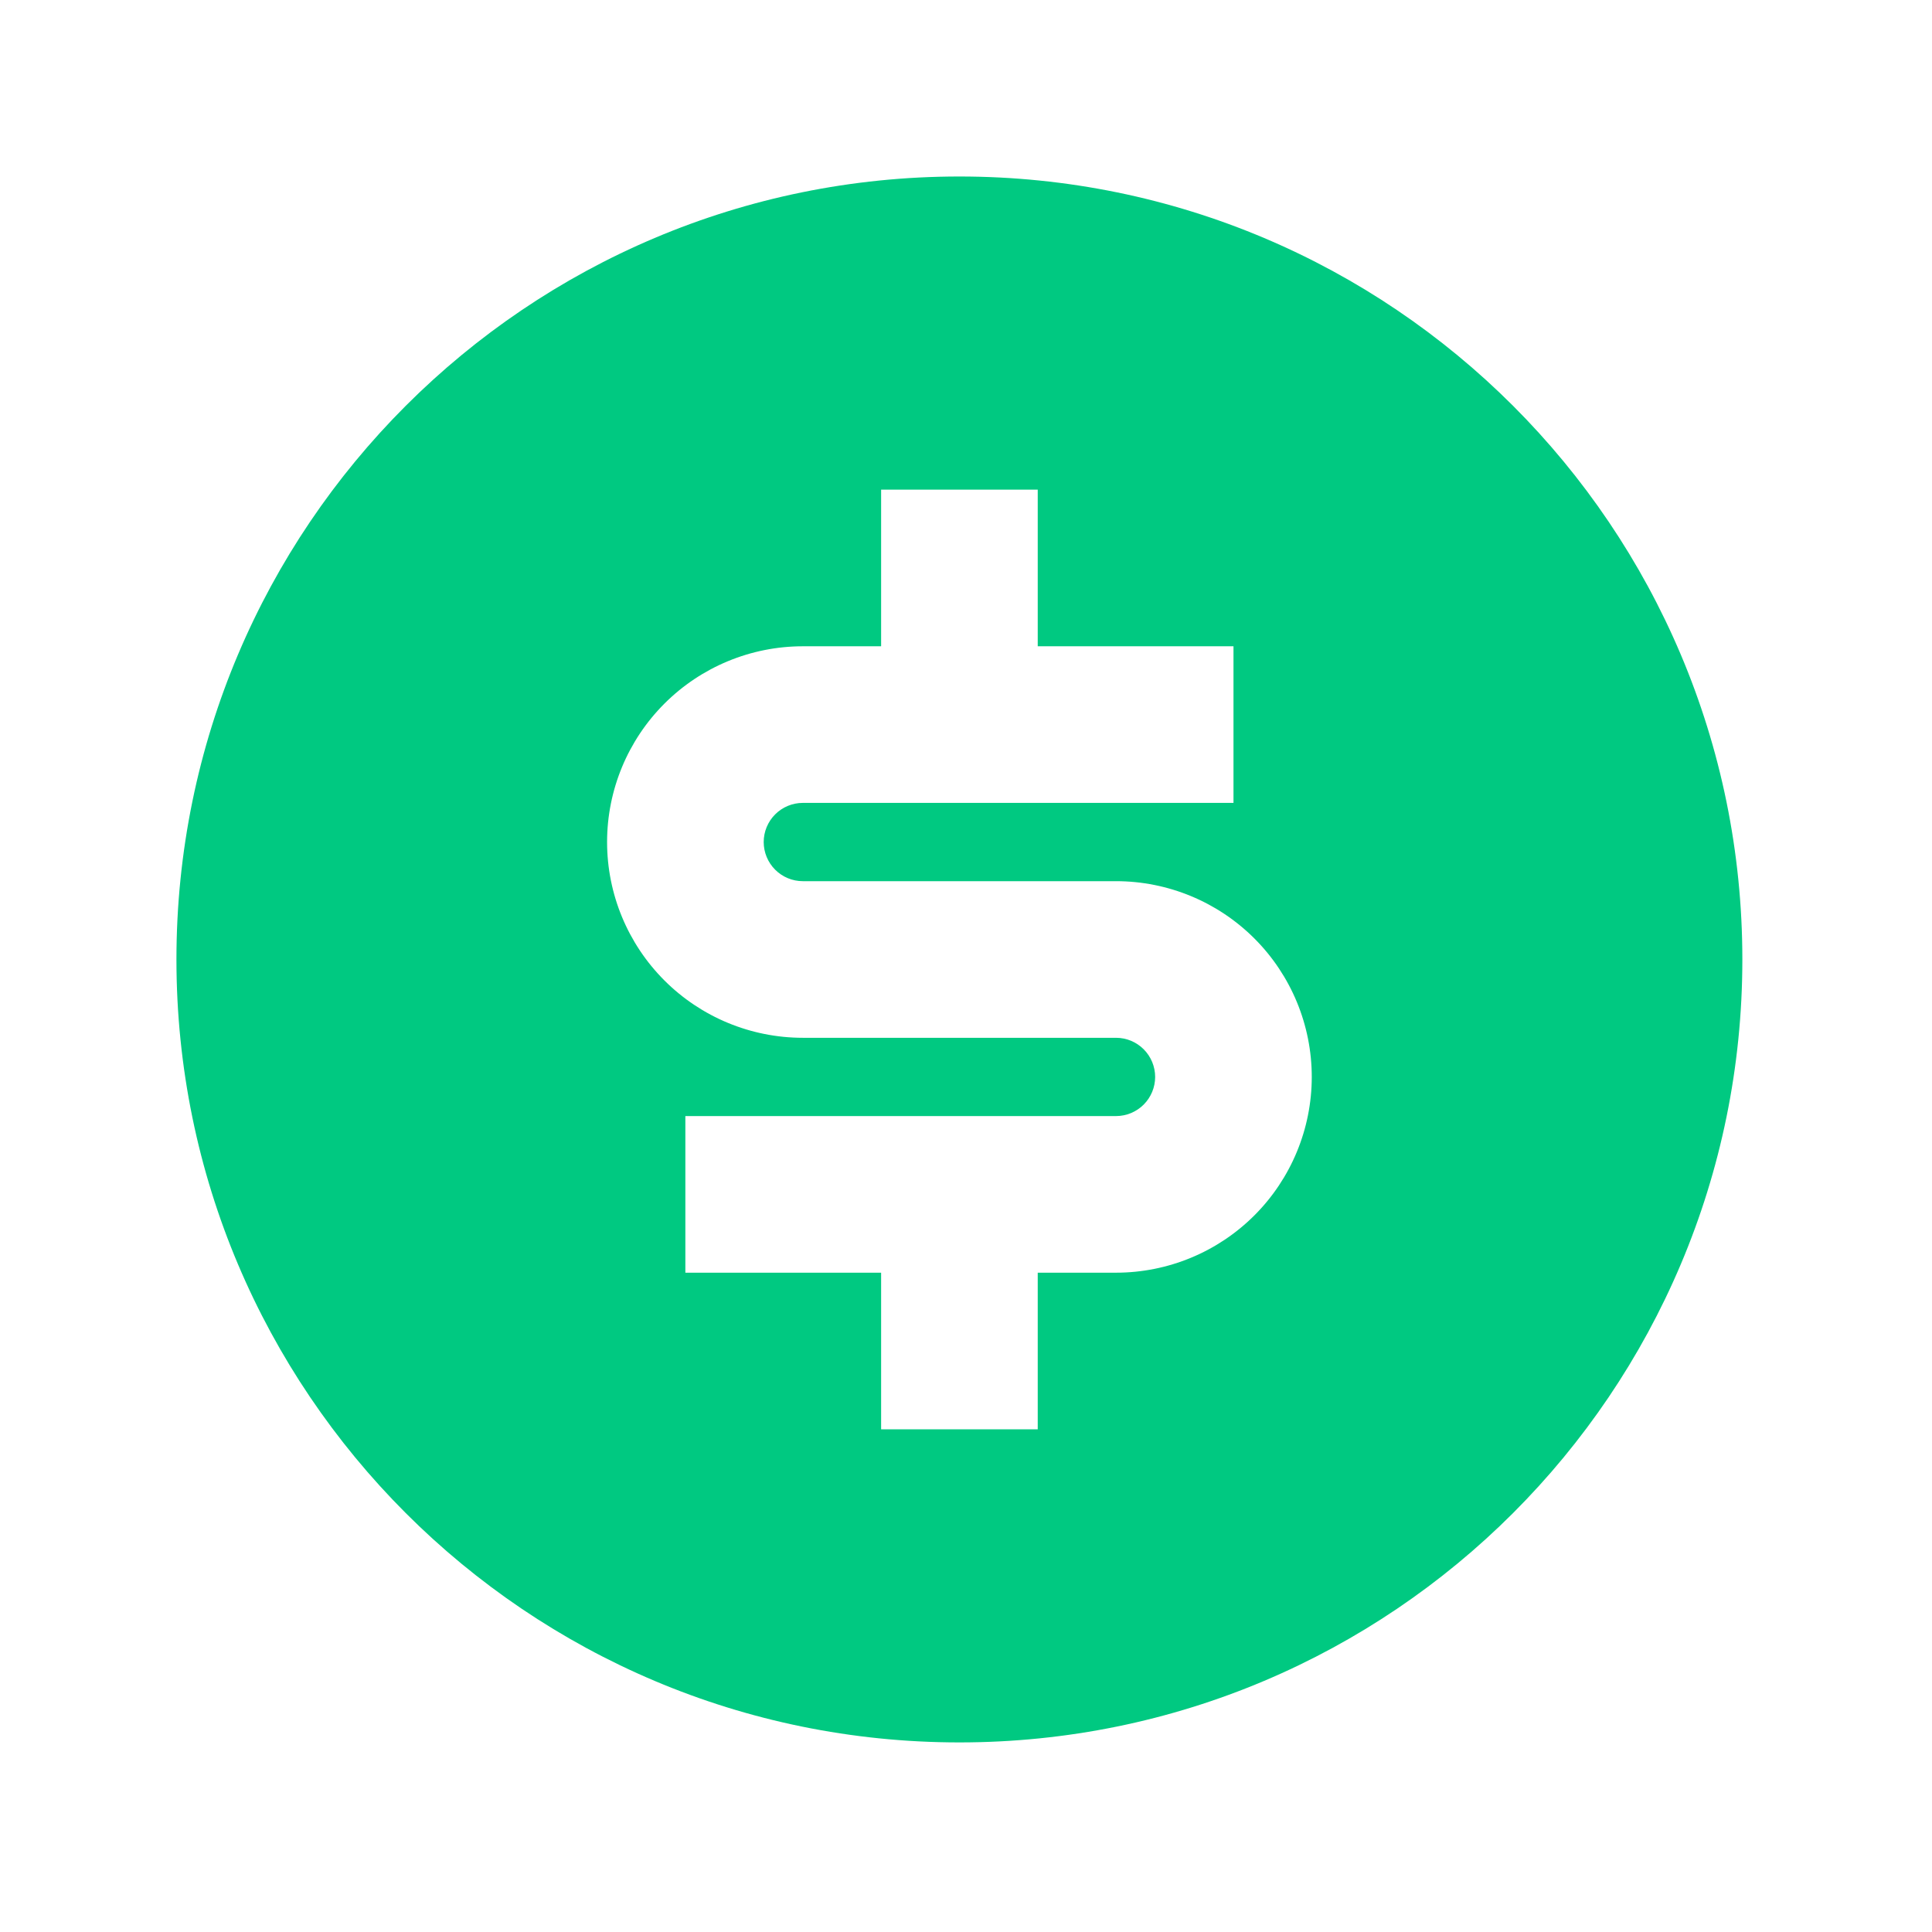 <svg fill="none" height="31" viewBox="0 0 31 31" width="31" xmlns="http://www.w3.org/2000/svg"><path d="m15.394 27.958c-6.939 0-12.563-5.625-12.563-12.563 0-6.939 5.624-12.563 12.563-12.563 6.939 0 12.563 5.624 12.563 12.563 0 6.939-5.625 12.563-12.563 12.563zm-4.397-10.05v2.513h3.141v2.513h2.513v-2.513h1.256c.833 0 1.632-.331 2.221-.92s.92-1.388.92-2.221c0-.833-.331-1.632-.92-2.221s-1.388-.92-2.221-.92h-5.025c-.167 0-.326-.066-.444-.184s-.184-.278-.184-.444.066-.326.184-.444.278-.184.444-.184h6.91v-2.513h-3.141v-2.513h-2.513v2.513h-1.256c-.833 0-1.632.331-2.221.92-.589.589-.92 1.388-.92 2.221 0 .833.331 1.632.92 2.221.589.589 1.388.92 2.221.92h5.025c.167 0 .326.066.444.184s.184.278.184.444-.066.326-.184.444-.278.184-.444.184z" fill="#00c981"/></svg>